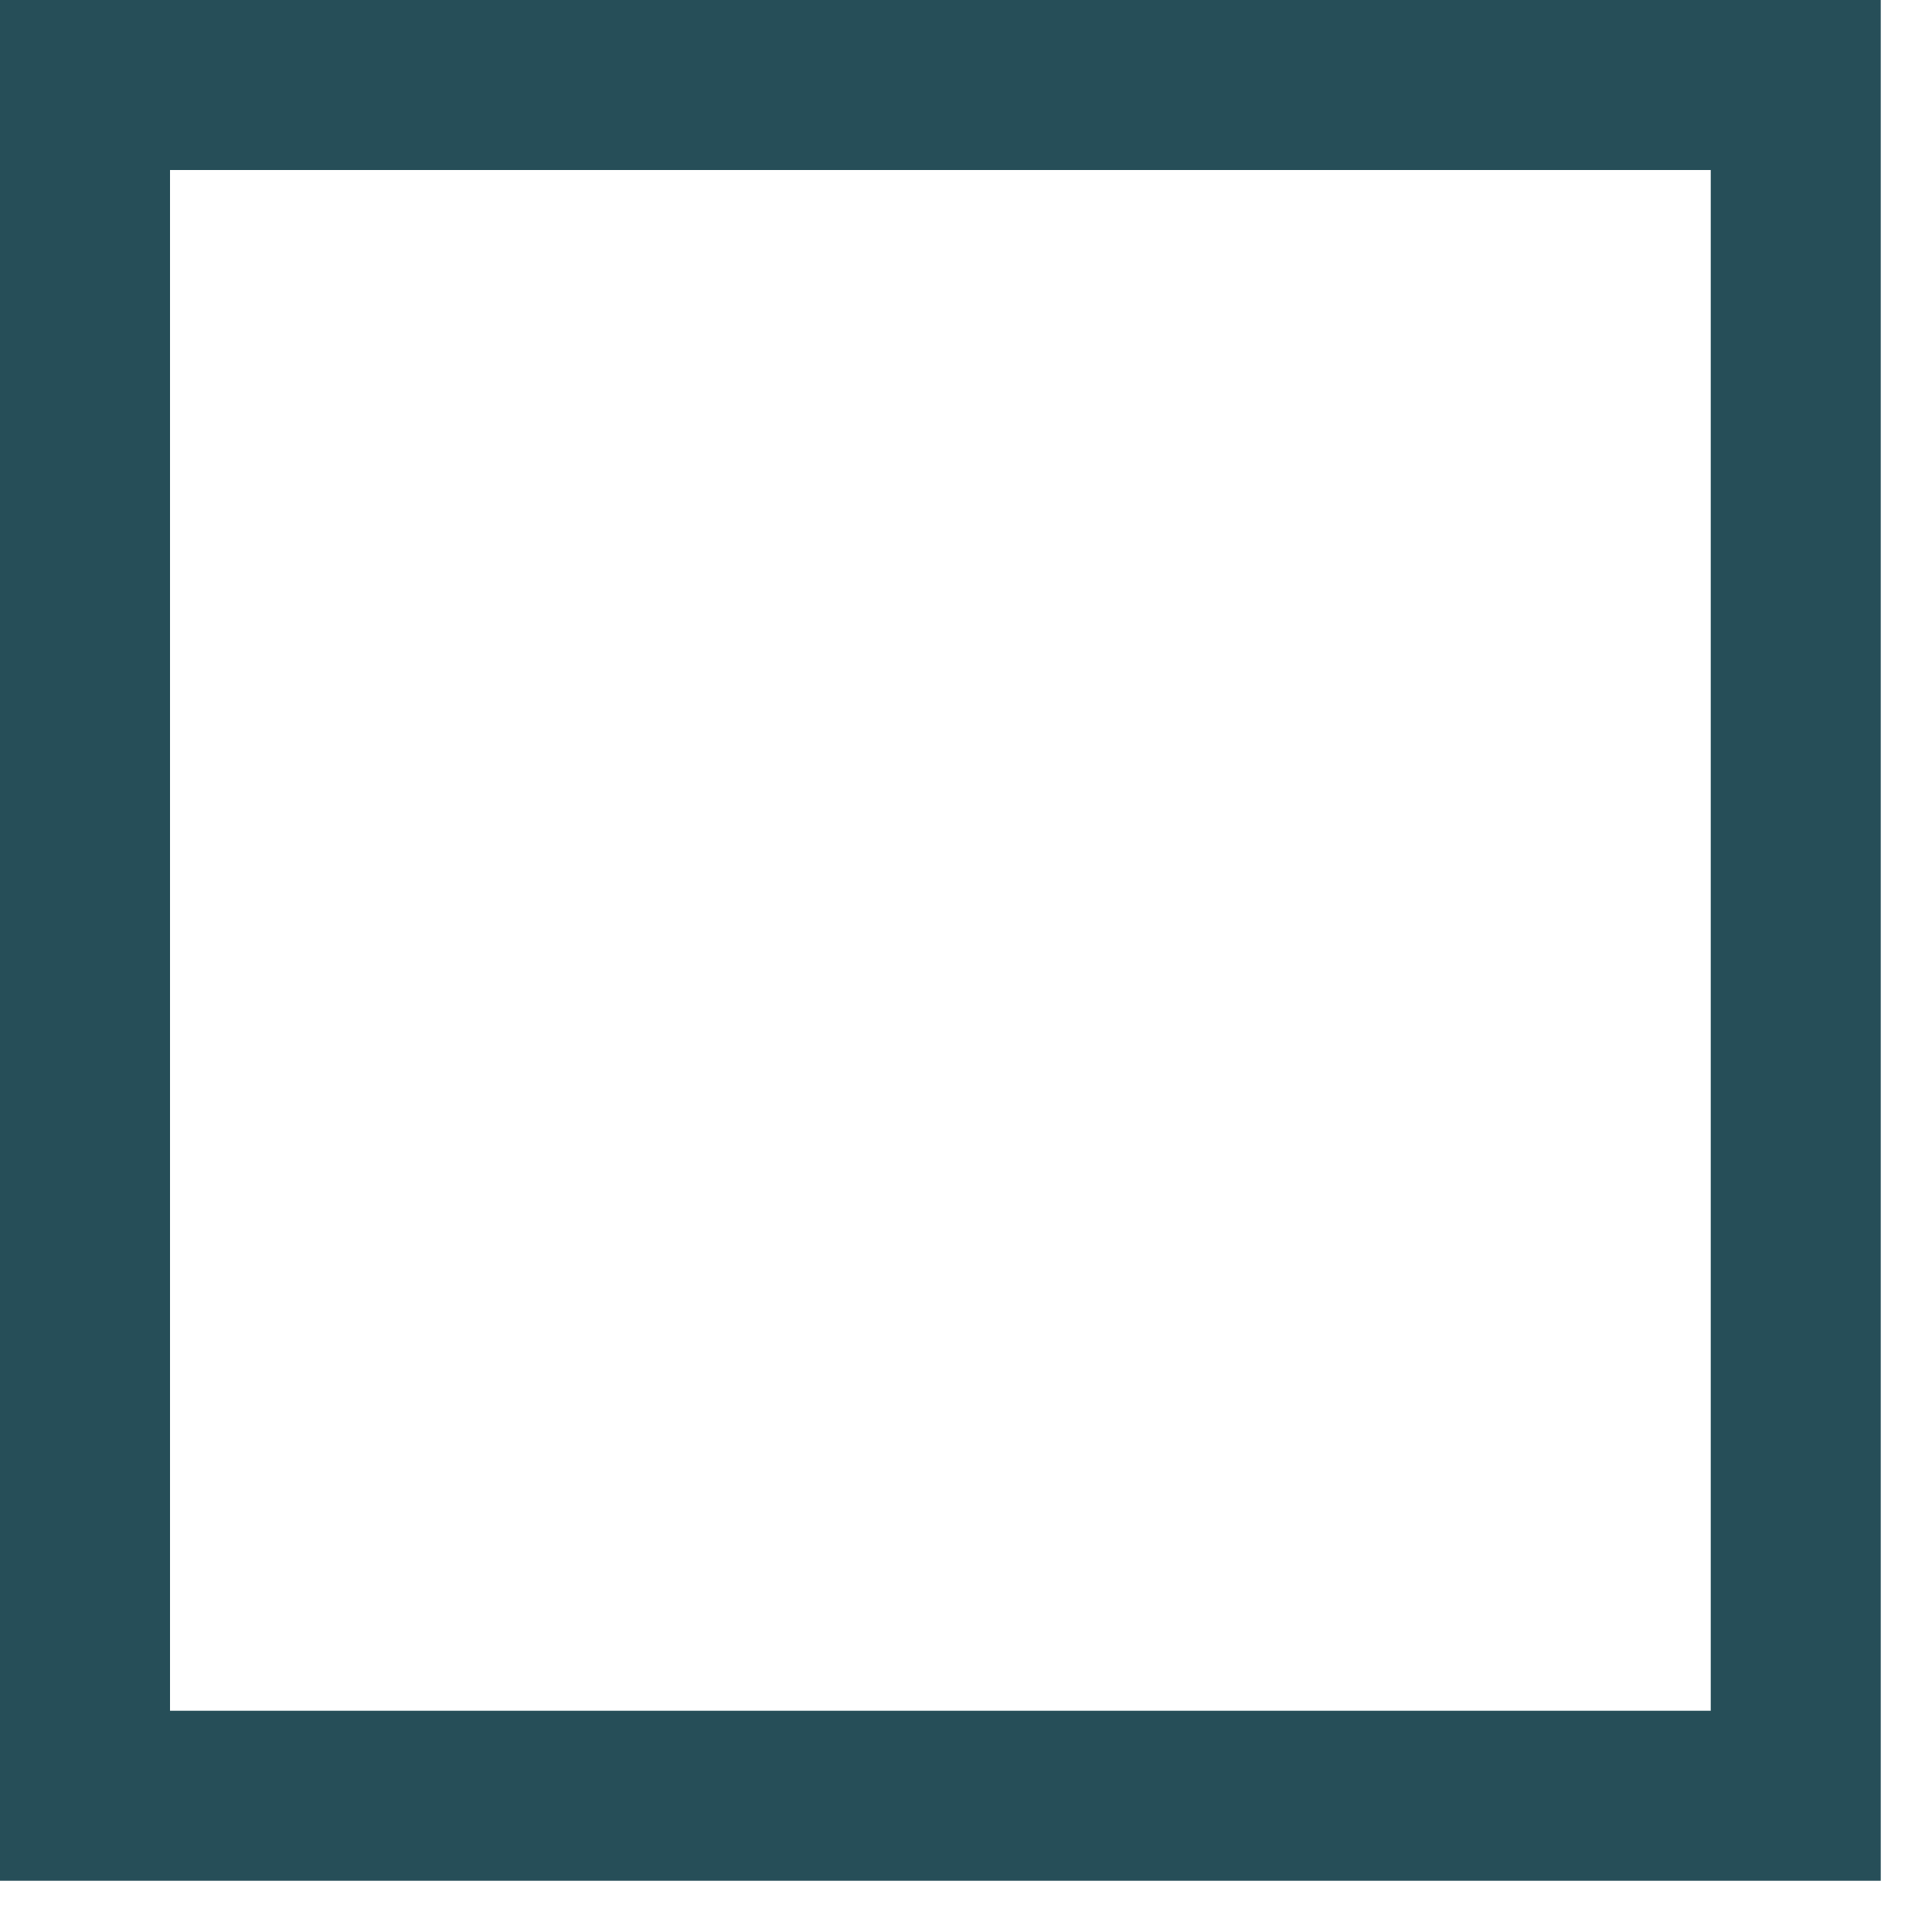 <?xml version="1.0" encoding="utf-8"?>
<svg xmlns="http://www.w3.org/2000/svg" fill="none" height="100%" overflow="visible" preserveAspectRatio="none" style="display: block;" viewBox="0 0 25 25" width="100%">
<path d="M23.237 1.1V23.237H1.1V1.1H23.237Z" id="Rectangle 1312" stroke="#264E58" stroke-width="2.2"/>
</svg>